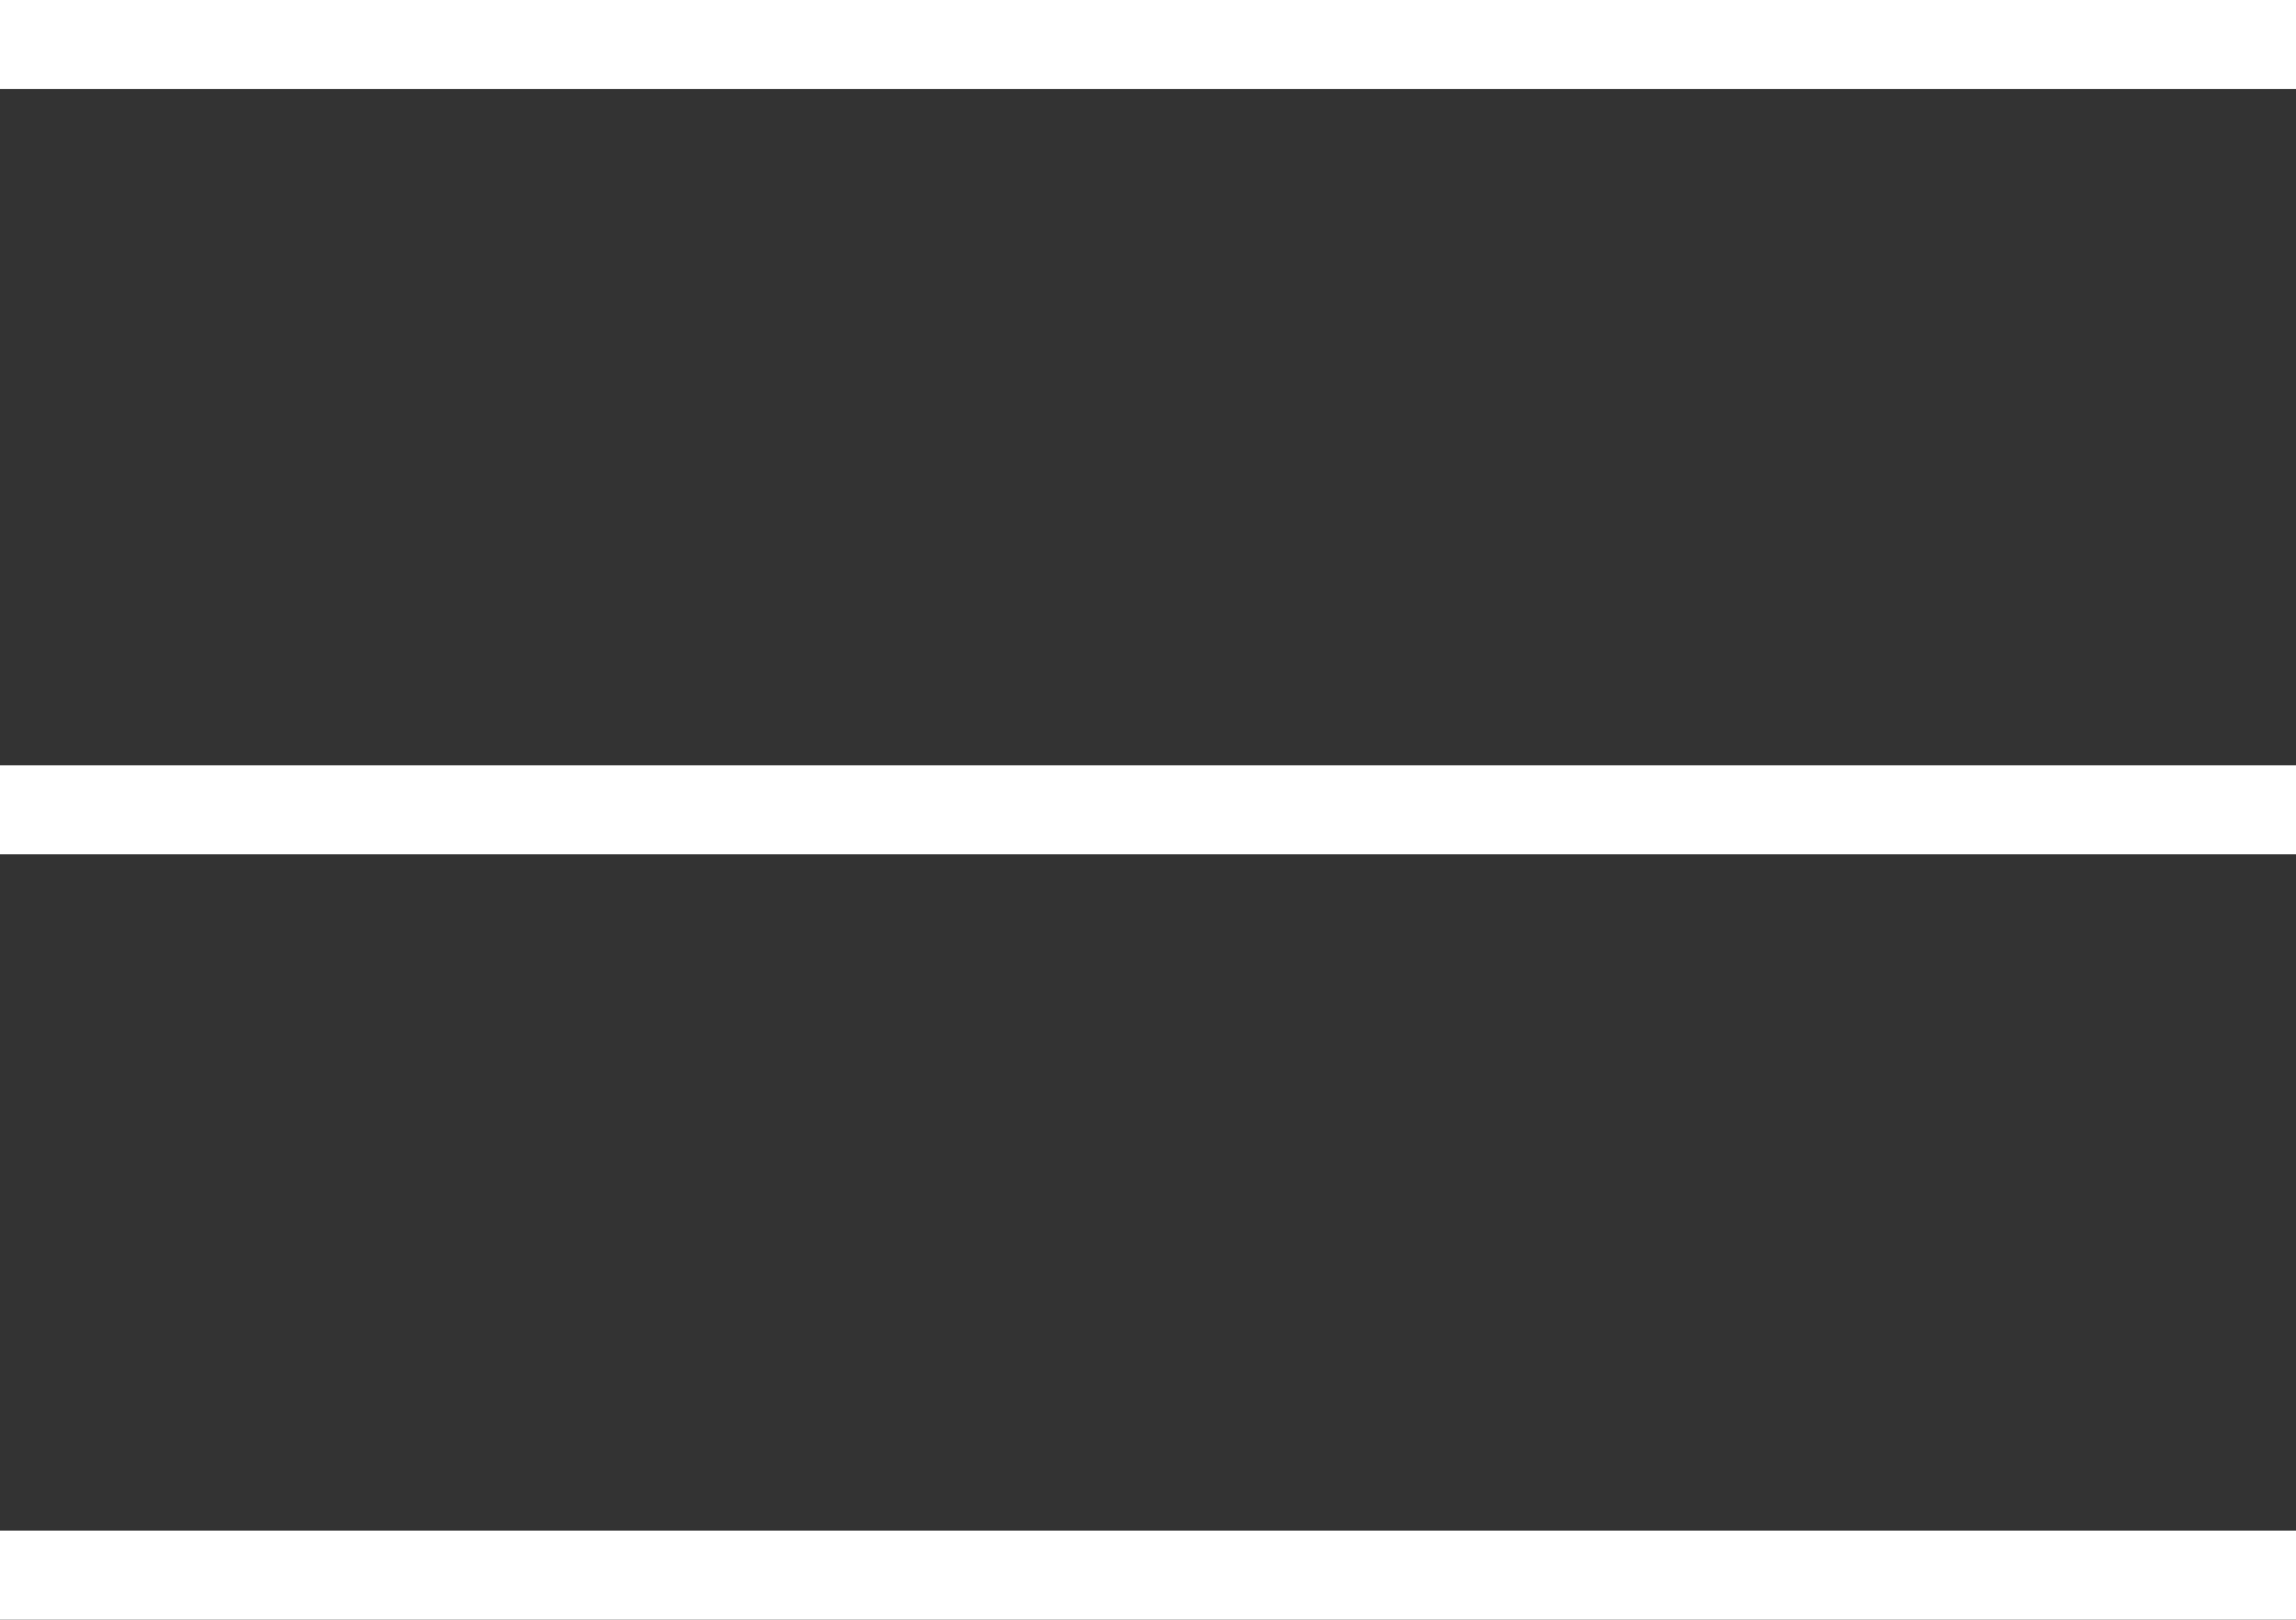 <svg xmlns="http://www.w3.org/2000/svg" xmlns:xlink="http://www.w3.org/1999/xlink" id="Layer_1" x="0px" y="0px" viewBox="0 0 25.8 18.2" style="enable-background:new 0 0 25.8 18.2;" xml:space="preserve"><rect x="0" y="0" width="25.8" height="18.2" fill="#333333" stroke="none"/><style type="text/css">	.st0{fill:none;stroke:#FFFFFF;}</style><line class="st0" x1="0" y1="0.5" x2="25.8" y2="0.5"></line><line class="st0" x1="0" y1="9.1" x2="25.8" y2="9.1"></line><line class="st0" x1="0" y1="17.7" x2="25.8" y2="17.7"></line></svg>